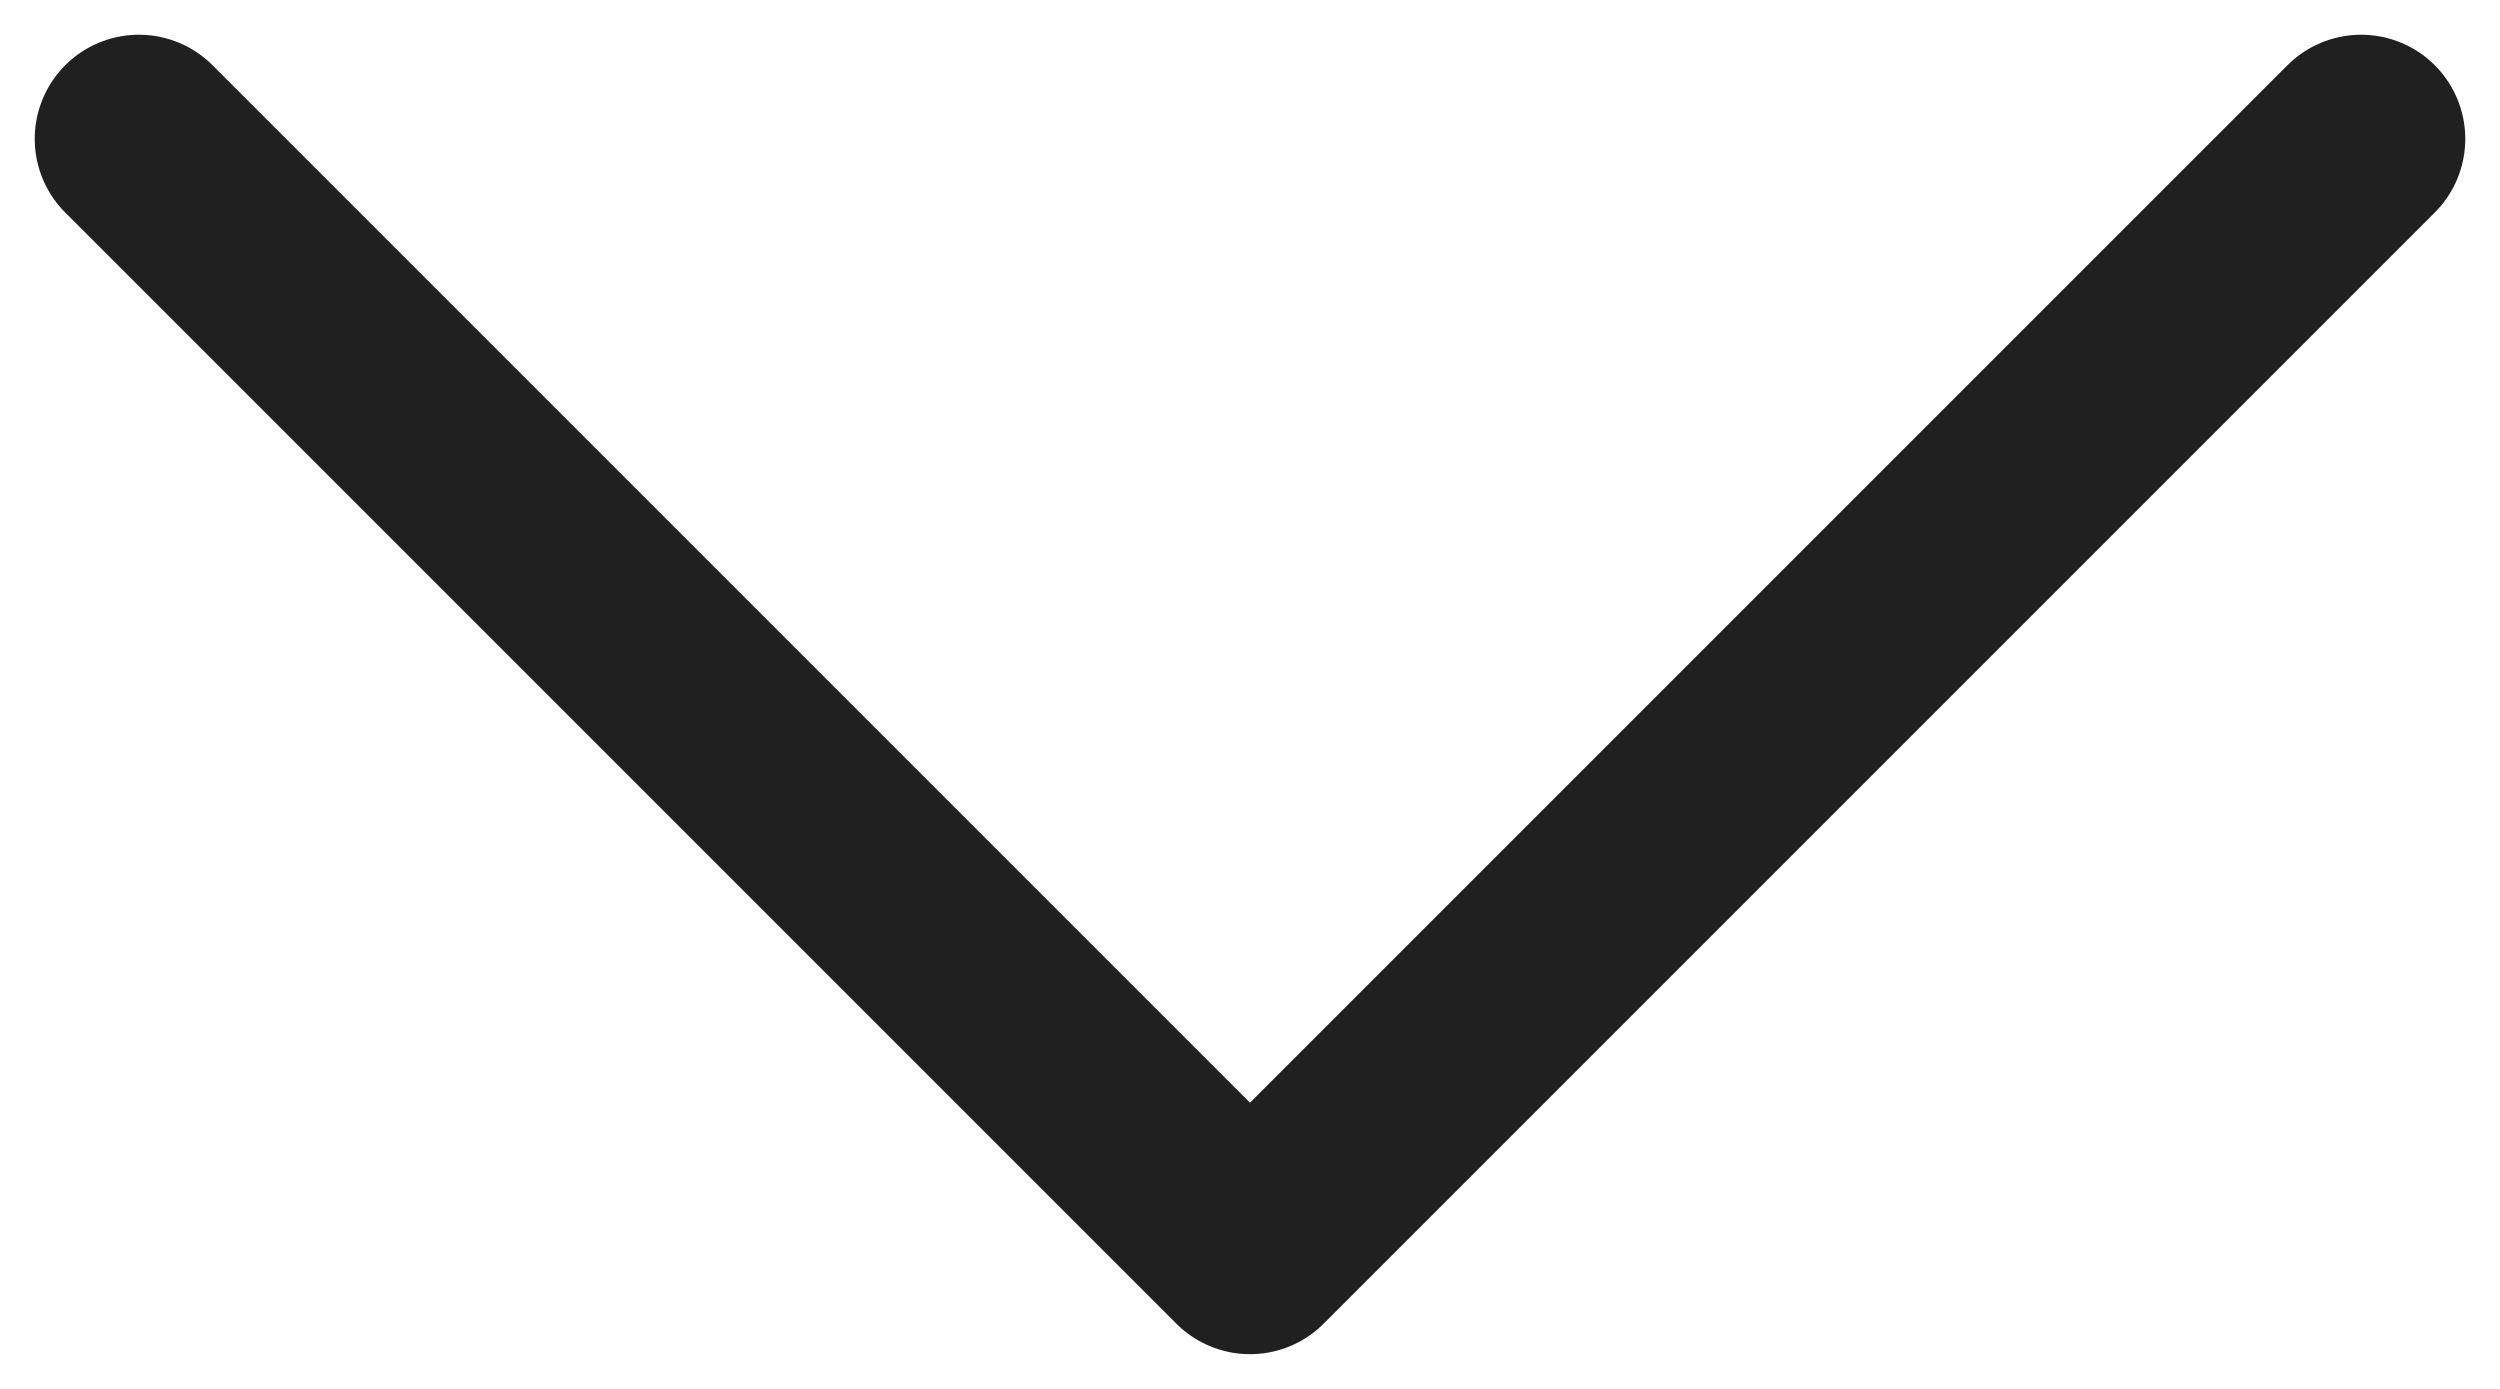 <svg width="18" height="10" viewBox="0 0 18 10" fill="none" xmlns="http://www.w3.org/2000/svg">
<path d="M1 1L9 9L17 1" stroke="#202020" stroke-width="1.5" stroke-linecap="round" stroke-linejoin="round"/>
</svg>

